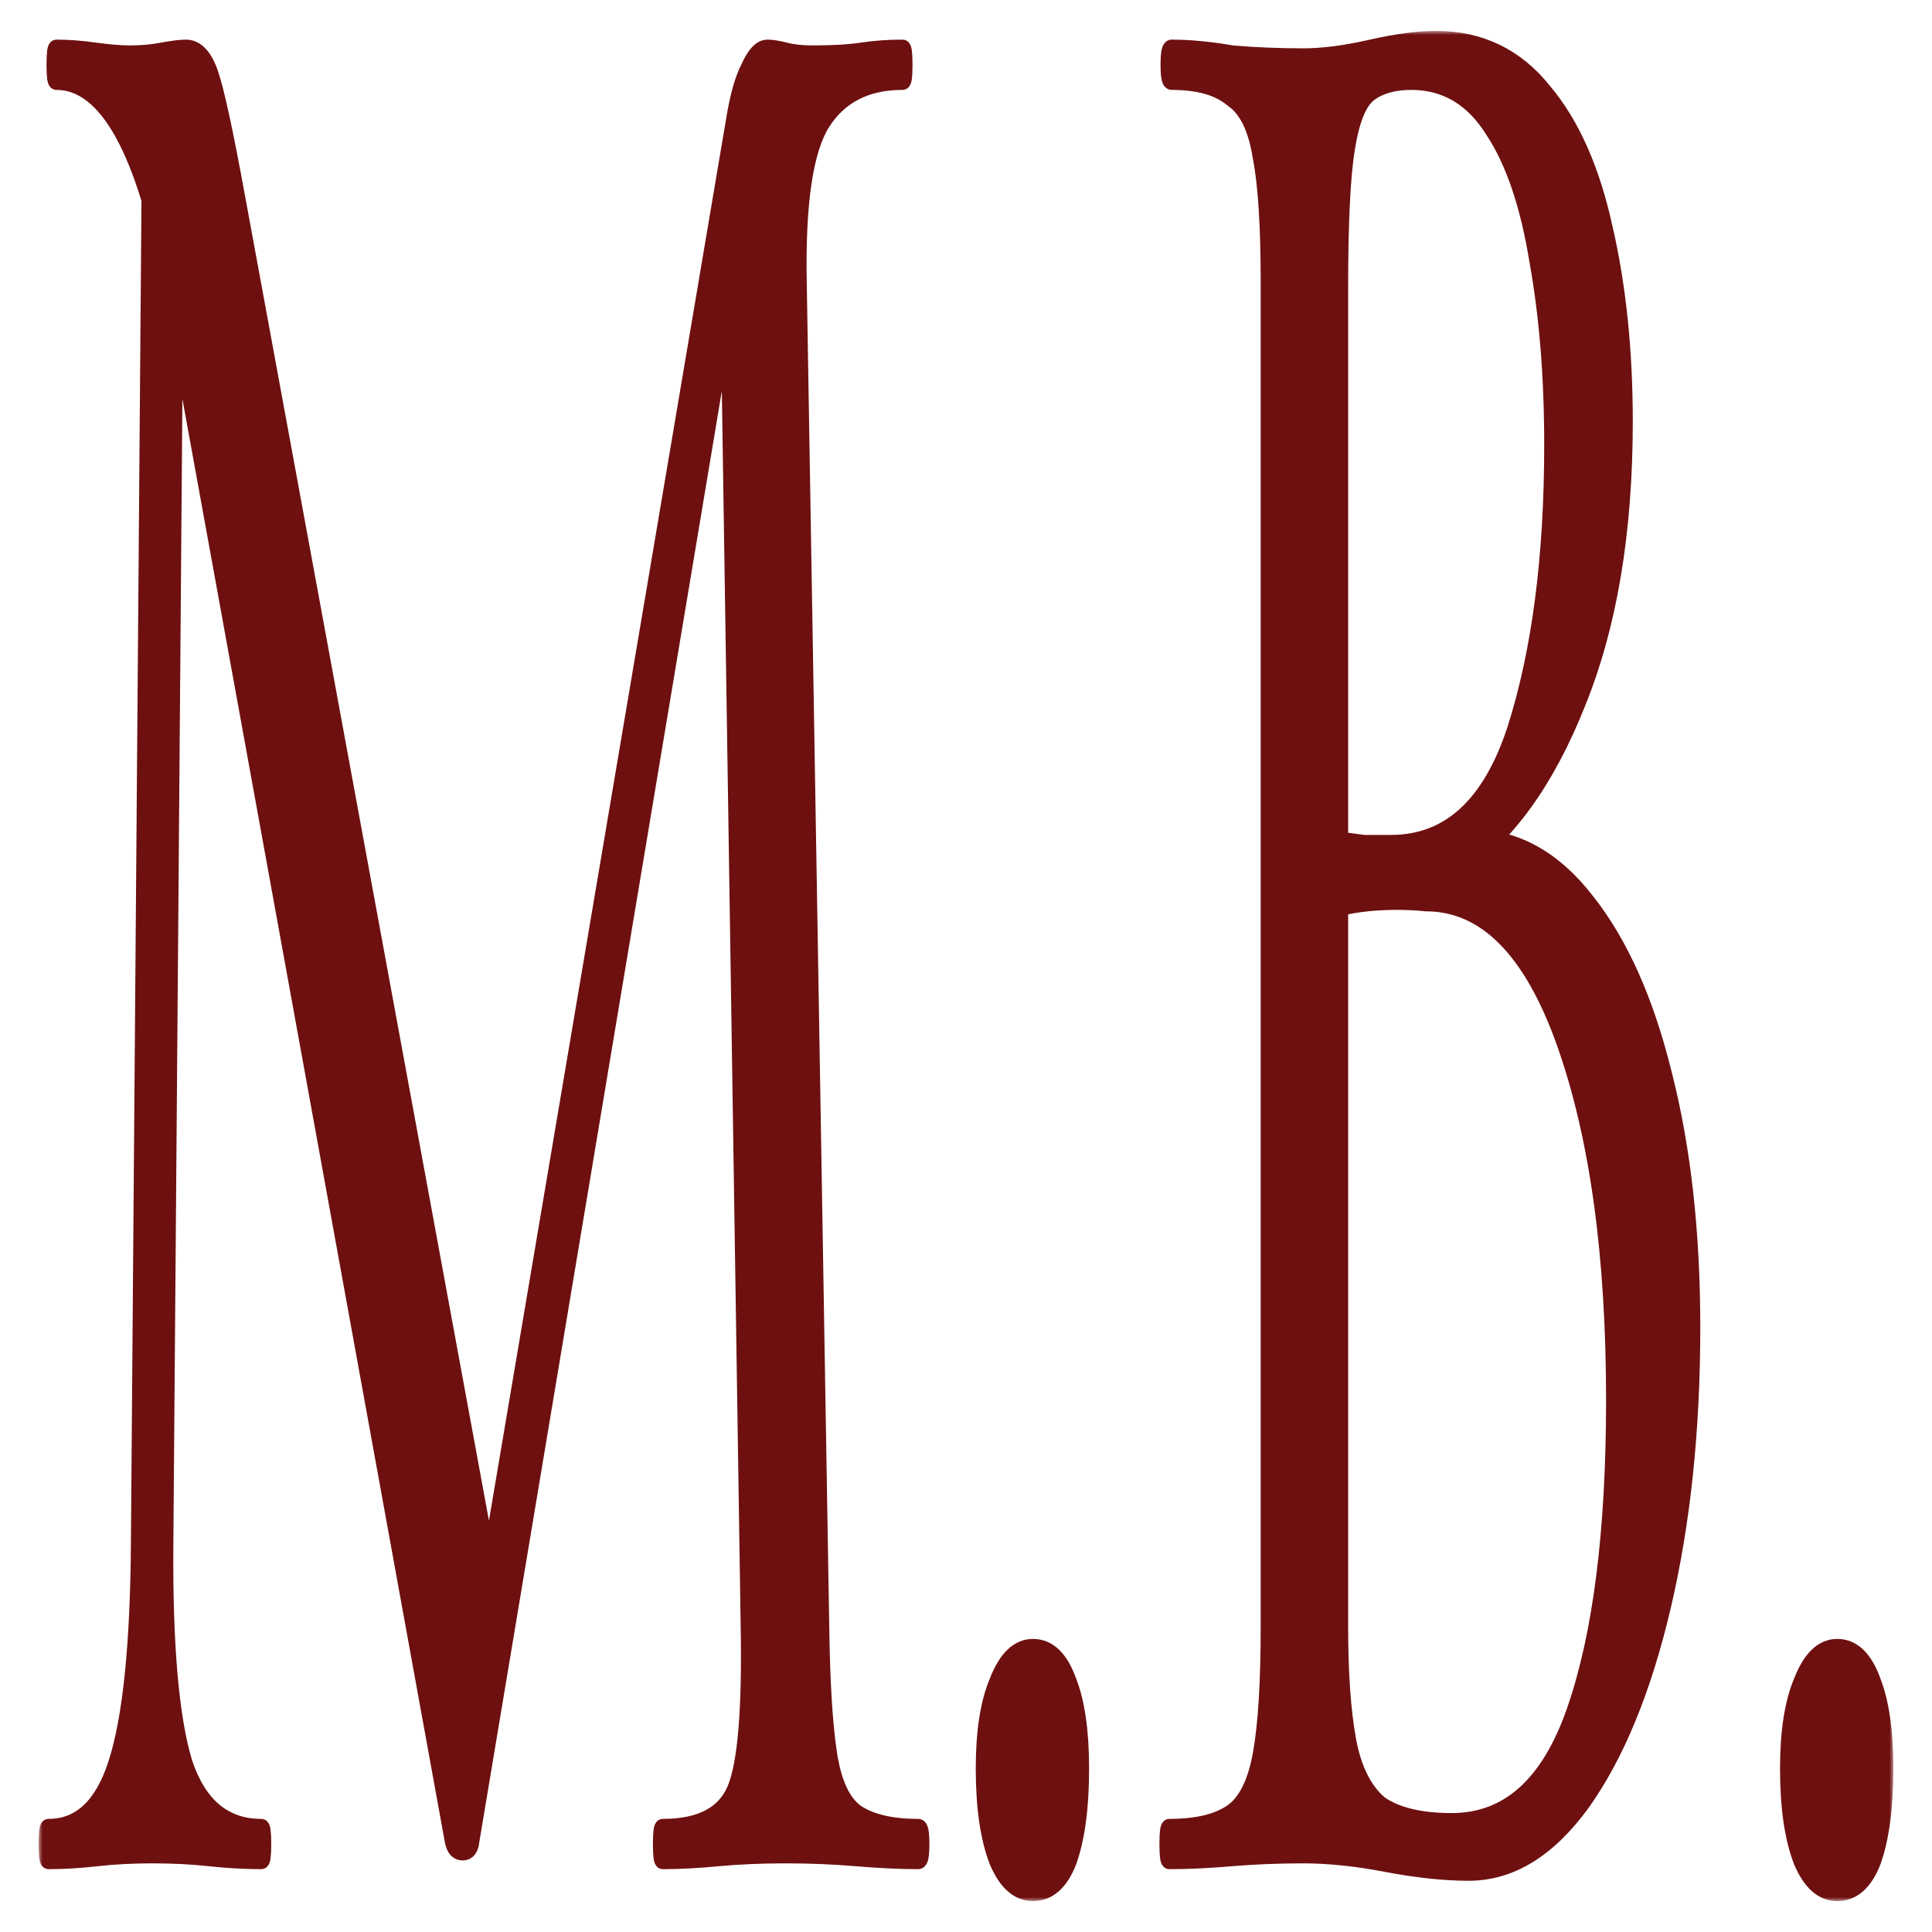 <?xml version="1.0" encoding="UTF-8"?> <svg xmlns="http://www.w3.org/2000/svg" width="250" height="250" viewBox="0 0 250 250" fill="none"><rect width="250" height="250" fill="white"></rect><mask id="path-1-outside-1_181_9" maskUnits="userSpaceOnUse" x="5" y="4" width="240" height="242" fill="black"><rect fill="white" x="5" y="4" width="240" height="242"></rect><path d="M17.938 199.93L19.393 14.765L22.887 15.516L21.431 199.93C21.334 212.95 22.159 222.34 23.906 228.099C25.75 233.607 29.05 236.362 33.806 236.362C34 236.362 34.097 237.113 34.097 238.615C34.097 240.117 34 240.869 33.806 240.869C31.671 240.869 29.438 240.743 27.109 240.493C24.877 240.243 22.402 240.117 19.684 240.117C17.161 240.117 14.783 240.243 12.551 240.493C10.319 240.743 8.232 240.869 6.291 240.869C6.097 240.869 6 240.117 6 238.615C6 237.113 6.097 236.362 6.291 236.362C10.367 236.362 13.279 233.607 15.026 228.099C16.87 222.34 17.84 212.95 17.938 199.93ZM118.824 236.362C119.115 236.362 119.261 237.113 119.261 238.615C119.261 240.117 119.115 240.869 118.824 240.869C116.495 240.869 113.826 240.743 110.817 240.493C107.906 240.243 104.849 240.117 101.646 240.117C98.54 240.117 95.629 240.243 92.911 240.493C90.291 240.743 87.913 240.869 85.778 240.869C85.584 240.869 85.487 240.117 85.487 238.615C85.487 237.113 85.584 236.362 85.778 236.362C90.63 236.362 93.736 234.734 95.095 231.479C96.454 228.224 97.036 221.213 96.842 210.446L94.076 29.038L98.88 11.761L61.029 238.239C60.932 239.241 60.544 239.742 59.864 239.742C59.185 239.742 58.748 239.241 58.554 238.239L22.014 37.3C18.714 19.523 13.813 10.634 7.31 10.634C7.116 10.634 7.019 9.883 7.019 8.38C7.019 6.878 7.116 6.127 7.31 6.127C8.863 6.127 10.513 6.252 12.26 6.502C14.104 6.753 15.608 6.878 16.773 6.878C18.326 6.878 19.733 6.753 20.995 6.502C22.354 6.252 23.372 6.127 24.052 6.127C25.411 6.127 26.478 7.254 27.255 9.507C28.031 11.761 29.196 17.144 30.748 25.657L63.941 205.939L59.428 225.469L94.949 15.516C95.434 12.512 96.065 10.258 96.842 8.756C97.618 7.003 98.443 6.127 99.317 6.127C99.899 6.127 100.675 6.252 101.646 6.502C102.616 6.753 103.781 6.878 105.14 6.878C107.76 6.878 109.895 6.753 111.545 6.502C113.195 6.252 114.942 6.127 116.786 6.127C116.98 6.127 117.077 6.878 117.077 8.38C117.077 9.883 116.98 10.634 116.786 10.634C112.128 10.634 108.682 12.386 106.45 15.892C104.218 19.398 103.199 26.283 103.393 36.549L106.304 210.446C106.401 217.707 106.741 223.216 107.323 226.972C107.906 230.728 109.07 233.232 110.817 234.484C112.661 235.736 115.33 236.362 118.824 236.362Z"></path><path d="M133.668 245C131.727 245 130.174 243.623 129.009 240.869C127.844 237.864 127.262 233.858 127.262 228.85C127.262 224.092 127.844 220.336 129.009 217.582C130.174 214.577 131.727 213.075 133.668 213.075C135.706 213.075 137.259 214.577 138.326 217.582C139.394 220.336 139.928 224.092 139.928 228.85C139.928 233.858 139.394 237.864 138.326 240.869C137.259 243.623 135.706 245 133.668 245Z"></path><path d="M188.735 112.418L190.337 108.286C196.063 108.286 201.061 111.041 205.332 116.549C209.699 122.058 213.047 129.57 215.377 139.084C217.803 148.599 219.016 159.491 219.016 171.761C219.016 185.031 217.754 197.05 215.231 207.817C212.708 218.584 209.214 227.097 204.749 233.357C200.382 239.366 195.481 242.371 190.046 242.371C186.94 242.371 183.398 241.995 179.418 241.244C175.536 240.493 171.945 240.117 168.645 240.117C165.443 240.117 162.337 240.243 159.328 240.493C156.417 240.743 153.748 240.869 151.321 240.869C151.127 240.869 151.03 240.117 151.03 238.615C151.03 237.113 151.127 236.362 151.321 236.362C154.815 236.362 157.484 235.736 159.328 234.484C161.172 233.232 162.434 230.728 163.113 226.972C163.793 223.216 164.132 217.707 164.132 210.446V36.549C164.132 29.288 163.793 23.904 163.113 20.399C162.531 16.643 161.318 14.139 159.474 12.887C157.727 11.385 155.107 10.634 151.613 10.634C151.321 10.634 151.176 9.883 151.176 8.38C151.176 6.878 151.321 6.127 151.613 6.127C153.942 6.127 156.562 6.377 159.474 6.878C162.386 7.128 165.443 7.254 168.645 7.254C171.169 7.254 174.08 6.878 177.38 6.127C180.68 5.376 183.495 5 185.824 5C191.55 5 196.209 7.254 199.8 11.761C203.39 16.017 206.011 21.901 207.661 29.413C209.408 36.925 210.281 45.313 210.281 54.578C210.281 68.85 208.243 80.994 204.167 91.009C200.188 101.025 195.044 108.161 188.735 112.418ZM182.621 10.634C180.389 10.634 178.593 11.135 177.235 12.136C175.876 13.138 174.905 15.516 174.323 19.272C173.741 22.778 173.45 28.787 173.45 37.3V110.915L168.791 107.911C171.897 108.412 174.469 108.787 176.507 109.038C178.545 109.038 179.71 109.038 180.001 109.038C187.474 109.038 192.812 104.155 196.014 94.39C199.217 84.374 200.819 72.105 200.819 57.582C200.819 48.819 200.188 40.931 198.926 33.92C197.761 26.659 195.869 21.025 193.248 17.019C190.628 12.762 187.086 10.634 182.621 10.634ZM187.862 235.61C195.141 235.61 200.43 230.853 203.73 221.338C207.127 211.573 208.825 198.177 208.825 181.15C208.825 162.371 206.69 146.972 202.42 134.953C198.15 122.934 192.181 116.925 184.514 116.925C182.087 116.674 179.564 116.674 176.944 116.925C174.42 117.175 171.848 117.801 169.228 118.803L173.45 114.671V210.446C173.45 216.455 173.789 221.338 174.469 225.094C175.148 228.85 176.507 231.604 178.545 233.357C180.68 234.859 183.786 235.61 187.862 235.61Z"></path><path d="M237.74 245C235.799 245 234.246 243.623 233.082 240.869C231.917 237.864 231.335 233.858 231.335 228.85C231.335 224.092 231.917 220.336 233.082 217.582C234.246 214.577 235.799 213.075 237.74 213.075C239.778 213.075 241.331 214.577 242.399 217.582C243.466 220.336 244 224.092 244 228.85C244 233.858 243.466 237.864 242.399 240.869C241.331 243.623 239.778 245 237.74 245Z"></path></mask><path d="M17.938 199.93L19.393 14.765L22.887 15.516L21.431 199.93C21.334 212.95 22.159 222.34 23.906 228.099C25.75 233.607 29.05 236.362 33.806 236.362C34 236.362 34.097 237.113 34.097 238.615C34.097 240.117 34 240.869 33.806 240.869C31.671 240.869 29.438 240.743 27.109 240.493C24.877 240.243 22.402 240.117 19.684 240.117C17.161 240.117 14.783 240.243 12.551 240.493C10.319 240.743 8.232 240.869 6.291 240.869C6.097 240.869 6 240.117 6 238.615C6 237.113 6.097 236.362 6.291 236.362C10.367 236.362 13.279 233.607 15.026 228.099C16.87 222.34 17.84 212.95 17.938 199.93ZM118.824 236.362C119.115 236.362 119.261 237.113 119.261 238.615C119.261 240.117 119.115 240.869 118.824 240.869C116.495 240.869 113.826 240.743 110.817 240.493C107.906 240.243 104.849 240.117 101.646 240.117C98.54 240.117 95.629 240.243 92.911 240.493C90.291 240.743 87.913 240.869 85.778 240.869C85.584 240.869 85.487 240.117 85.487 238.615C85.487 237.113 85.584 236.362 85.778 236.362C90.63 236.362 93.736 234.734 95.095 231.479C96.454 228.224 97.036 221.213 96.842 210.446L94.076 29.038L98.88 11.761L61.029 238.239C60.932 239.241 60.544 239.742 59.864 239.742C59.185 239.742 58.748 239.241 58.554 238.239L22.014 37.3C18.714 19.523 13.813 10.634 7.31 10.634C7.116 10.634 7.019 9.883 7.019 8.38C7.019 6.878 7.116 6.127 7.31 6.127C8.863 6.127 10.513 6.252 12.26 6.502C14.104 6.753 15.608 6.878 16.773 6.878C18.326 6.878 19.733 6.753 20.995 6.502C22.354 6.252 23.372 6.127 24.052 6.127C25.411 6.127 26.478 7.254 27.255 9.507C28.031 11.761 29.196 17.144 30.748 25.657L63.941 205.939L59.428 225.469L94.949 15.516C95.434 12.512 96.065 10.258 96.842 8.756C97.618 7.003 98.443 6.127 99.317 6.127C99.899 6.127 100.675 6.252 101.646 6.502C102.616 6.753 103.781 6.878 105.14 6.878C107.76 6.878 109.895 6.753 111.545 6.502C113.195 6.252 114.942 6.127 116.786 6.127C116.98 6.127 117.077 6.878 117.077 8.38C117.077 9.883 116.98 10.634 116.786 10.634C112.128 10.634 108.682 12.386 106.45 15.892C104.218 19.398 103.199 26.283 103.393 36.549L106.304 210.446C106.401 217.707 106.741 223.216 107.323 226.972C107.906 230.728 109.07 233.232 110.817 234.484C112.661 235.736 115.33 236.362 118.824 236.362Z" fill="#6E1010"></path><path d="M133.668 245C131.727 245 130.174 243.623 129.009 240.869C127.844 237.864 127.262 233.858 127.262 228.85C127.262 224.092 127.844 220.336 129.009 217.582C130.174 214.577 131.727 213.075 133.668 213.075C135.706 213.075 137.259 214.577 138.326 217.582C139.394 220.336 139.928 224.092 139.928 228.85C139.928 233.858 139.394 237.864 138.326 240.869C137.259 243.623 135.706 245 133.668 245Z" fill="#6E1010"></path><path d="M188.735 112.418L190.337 108.286C196.063 108.286 201.061 111.041 205.332 116.549C209.699 122.058 213.047 129.57 215.377 139.084C217.803 148.599 219.016 159.491 219.016 171.761C219.016 185.031 217.754 197.05 215.231 207.817C212.708 218.584 209.214 227.097 204.749 233.357C200.382 239.366 195.481 242.371 190.046 242.371C186.94 242.371 183.398 241.995 179.418 241.244C175.536 240.493 171.945 240.117 168.645 240.117C165.443 240.117 162.337 240.243 159.328 240.493C156.417 240.743 153.748 240.869 151.321 240.869C151.127 240.869 151.03 240.117 151.03 238.615C151.03 237.113 151.127 236.362 151.321 236.362C154.815 236.362 157.484 235.736 159.328 234.484C161.172 233.232 162.434 230.728 163.113 226.972C163.793 223.216 164.132 217.707 164.132 210.446V36.549C164.132 29.288 163.793 23.904 163.113 20.399C162.531 16.643 161.318 14.139 159.474 12.887C157.727 11.385 155.107 10.634 151.613 10.634C151.321 10.634 151.176 9.883 151.176 8.38C151.176 6.878 151.321 6.127 151.613 6.127C153.942 6.127 156.562 6.377 159.474 6.878C162.386 7.128 165.443 7.254 168.645 7.254C171.169 7.254 174.08 6.878 177.38 6.127C180.68 5.376 183.495 5 185.824 5C191.55 5 196.209 7.254 199.8 11.761C203.39 16.017 206.011 21.901 207.661 29.413C209.408 36.925 210.281 45.313 210.281 54.578C210.281 68.85 208.243 80.994 204.167 91.009C200.188 101.025 195.044 108.161 188.735 112.418ZM182.621 10.634C180.389 10.634 178.593 11.135 177.235 12.136C175.876 13.138 174.905 15.516 174.323 19.272C173.741 22.778 173.45 28.787 173.45 37.3V110.915L168.791 107.911C171.897 108.412 174.469 108.787 176.507 109.038C178.545 109.038 179.71 109.038 180.001 109.038C187.474 109.038 192.812 104.155 196.014 94.39C199.217 84.374 200.819 72.105 200.819 57.582C200.819 48.819 200.188 40.931 198.926 33.92C197.761 26.659 195.869 21.025 193.248 17.019C190.628 12.762 187.086 10.634 182.621 10.634ZM187.862 235.61C195.141 235.61 200.43 230.853 203.73 221.338C207.127 211.573 208.825 198.177 208.825 181.15C208.825 162.371 206.69 146.972 202.42 134.953C198.15 122.934 192.181 116.925 184.514 116.925C182.087 116.674 179.564 116.674 176.944 116.925C174.42 117.175 171.848 117.801 169.228 118.803L173.45 114.671V210.446C173.45 216.455 173.789 221.338 174.469 225.094C175.148 228.85 176.507 231.604 178.545 233.357C180.68 234.859 183.786 235.61 187.862 235.61Z" fill="#6E1010"></path><path d="M237.74 245C235.799 245 234.246 243.623 233.082 240.869C231.917 237.864 231.335 233.858 231.335 228.85C231.335 224.092 231.917 220.336 233.082 217.582C234.246 214.577 235.799 213.075 237.74 213.075C239.778 213.075 241.331 214.577 242.399 217.582C243.466 220.336 244 224.092 244 228.85C244 233.858 243.466 237.864 242.399 240.869C241.331 243.623 239.778 245 237.74 245Z" fill="#6E1010"></path><path d="M17.938 199.93L19.393 14.765L22.887 15.516L21.431 199.93C21.334 212.95 22.159 222.34 23.906 228.099C25.75 233.607 29.05 236.362 33.806 236.362C34 236.362 34.097 237.113 34.097 238.615C34.097 240.117 34 240.869 33.806 240.869C31.671 240.869 29.438 240.743 27.109 240.493C24.877 240.243 22.402 240.117 19.684 240.117C17.161 240.117 14.783 240.243 12.551 240.493C10.319 240.743 8.232 240.869 6.291 240.869C6.097 240.869 6 240.117 6 238.615C6 237.113 6.097 236.362 6.291 236.362C10.367 236.362 13.279 233.607 15.026 228.099C16.87 222.34 17.84 212.95 17.938 199.93ZM118.824 236.362C119.115 236.362 119.261 237.113 119.261 238.615C119.261 240.117 119.115 240.869 118.824 240.869C116.495 240.869 113.826 240.743 110.817 240.493C107.906 240.243 104.849 240.117 101.646 240.117C98.54 240.117 95.629 240.243 92.911 240.493C90.291 240.743 87.913 240.869 85.778 240.869C85.584 240.869 85.487 240.117 85.487 238.615C85.487 237.113 85.584 236.362 85.778 236.362C90.63 236.362 93.736 234.734 95.095 231.479C96.454 228.224 97.036 221.213 96.842 210.446L94.076 29.038L98.88 11.761L61.029 238.239C60.932 239.241 60.544 239.742 59.864 239.742C59.185 239.742 58.748 239.241 58.554 238.239L22.014 37.3C18.714 19.523 13.813 10.634 7.31 10.634C7.116 10.634 7.019 9.883 7.019 8.38C7.019 6.878 7.116 6.127 7.31 6.127C8.863 6.127 10.513 6.252 12.26 6.502C14.104 6.753 15.608 6.878 16.773 6.878C18.326 6.878 19.733 6.753 20.995 6.502C22.354 6.252 23.372 6.127 24.052 6.127C25.411 6.127 26.478 7.254 27.255 9.507C28.031 11.761 29.196 17.144 30.748 25.657L63.941 205.939L59.428 225.469L94.949 15.516C95.434 12.512 96.065 10.258 96.842 8.756C97.618 7.003 98.443 6.127 99.317 6.127C99.899 6.127 100.675 6.252 101.646 6.502C102.616 6.753 103.781 6.878 105.14 6.878C107.76 6.878 109.895 6.753 111.545 6.502C113.195 6.252 114.942 6.127 116.786 6.127C116.98 6.127 117.077 6.878 117.077 8.38C117.077 9.883 116.98 10.634 116.786 10.634C112.128 10.634 108.682 12.386 106.45 15.892C104.218 19.398 103.199 26.283 103.393 36.549L106.304 210.446C106.401 217.707 106.741 223.216 107.323 226.972C107.906 230.728 109.07 233.232 110.817 234.484C112.661 235.736 115.33 236.362 118.824 236.362Z" stroke="#6E1010" stroke-width="2" mask="url(#path-1-outside-1_181_9)"></path><path d="M133.668 245C131.727 245 130.174 243.623 129.009 240.869C127.844 237.864 127.262 233.858 127.262 228.85C127.262 224.092 127.844 220.336 129.009 217.582C130.174 214.577 131.727 213.075 133.668 213.075C135.706 213.075 137.259 214.577 138.326 217.582C139.394 220.336 139.928 224.092 139.928 228.85C139.928 233.858 139.394 237.864 138.326 240.869C137.259 243.623 135.706 245 133.668 245Z" stroke="#6E1010" stroke-width="2" mask="url(#path-1-outside-1_181_9)"></path><path d="M188.735 112.418L190.337 108.286C196.063 108.286 201.061 111.041 205.332 116.549C209.699 122.058 213.047 129.57 215.377 139.084C217.803 148.599 219.016 159.491 219.016 171.761C219.016 185.031 217.754 197.05 215.231 207.817C212.708 218.584 209.214 227.097 204.749 233.357C200.382 239.366 195.481 242.371 190.046 242.371C186.94 242.371 183.398 241.995 179.418 241.244C175.536 240.493 171.945 240.117 168.645 240.117C165.443 240.117 162.337 240.243 159.328 240.493C156.417 240.743 153.748 240.869 151.321 240.869C151.127 240.869 151.03 240.117 151.03 238.615C151.03 237.113 151.127 236.362 151.321 236.362C154.815 236.362 157.484 235.736 159.328 234.484C161.172 233.232 162.434 230.728 163.113 226.972C163.793 223.216 164.132 217.707 164.132 210.446V36.549C164.132 29.288 163.793 23.904 163.113 20.399C162.531 16.643 161.318 14.139 159.474 12.887C157.727 11.385 155.107 10.634 151.613 10.634C151.321 10.634 151.176 9.883 151.176 8.38C151.176 6.878 151.321 6.127 151.613 6.127C153.942 6.127 156.562 6.377 159.474 6.878C162.386 7.128 165.443 7.254 168.645 7.254C171.169 7.254 174.08 6.878 177.38 6.127C180.68 5.376 183.495 5 185.824 5C191.55 5 196.209 7.254 199.8 11.761C203.39 16.017 206.011 21.901 207.661 29.413C209.408 36.925 210.281 45.313 210.281 54.578C210.281 68.85 208.243 80.994 204.167 91.009C200.188 101.025 195.044 108.161 188.735 112.418ZM182.621 10.634C180.389 10.634 178.593 11.135 177.235 12.136C175.876 13.138 174.905 15.516 174.323 19.272C173.741 22.778 173.45 28.787 173.45 37.3V110.915L168.791 107.911C171.897 108.412 174.469 108.787 176.507 109.038C178.545 109.038 179.71 109.038 180.001 109.038C187.474 109.038 192.812 104.155 196.014 94.39C199.217 84.374 200.819 72.105 200.819 57.582C200.819 48.819 200.188 40.931 198.926 33.92C197.761 26.659 195.869 21.025 193.248 17.019C190.628 12.762 187.086 10.634 182.621 10.634ZM187.862 235.61C195.141 235.61 200.43 230.853 203.73 221.338C207.127 211.573 208.825 198.177 208.825 181.15C208.825 162.371 206.69 146.972 202.42 134.953C198.15 122.934 192.181 116.925 184.514 116.925C182.087 116.674 179.564 116.674 176.944 116.925C174.42 117.175 171.848 117.801 169.228 118.803L173.45 114.671V210.446C173.45 216.455 173.789 221.338 174.469 225.094C175.148 228.85 176.507 231.604 178.545 233.357C180.68 234.859 183.786 235.61 187.862 235.61Z" stroke="#6E1010" stroke-width="2" mask="url(#path-1-outside-1_181_9)"></path><path d="M237.74 245C235.799 245 234.246 243.623 233.082 240.869C231.917 237.864 231.335 233.858 231.335 228.85C231.335 224.092 231.917 220.336 233.082 217.582C234.246 214.577 235.799 213.075 237.74 213.075C239.778 213.075 241.331 214.577 242.399 217.582C243.466 220.336 244 224.092 244 228.85C244 233.858 243.466 237.864 242.399 240.869C241.331 243.623 239.778 245 237.74 245Z" stroke="#6E1010" stroke-width="2" mask="url(#path-1-outside-1_181_9)"></path></svg> 